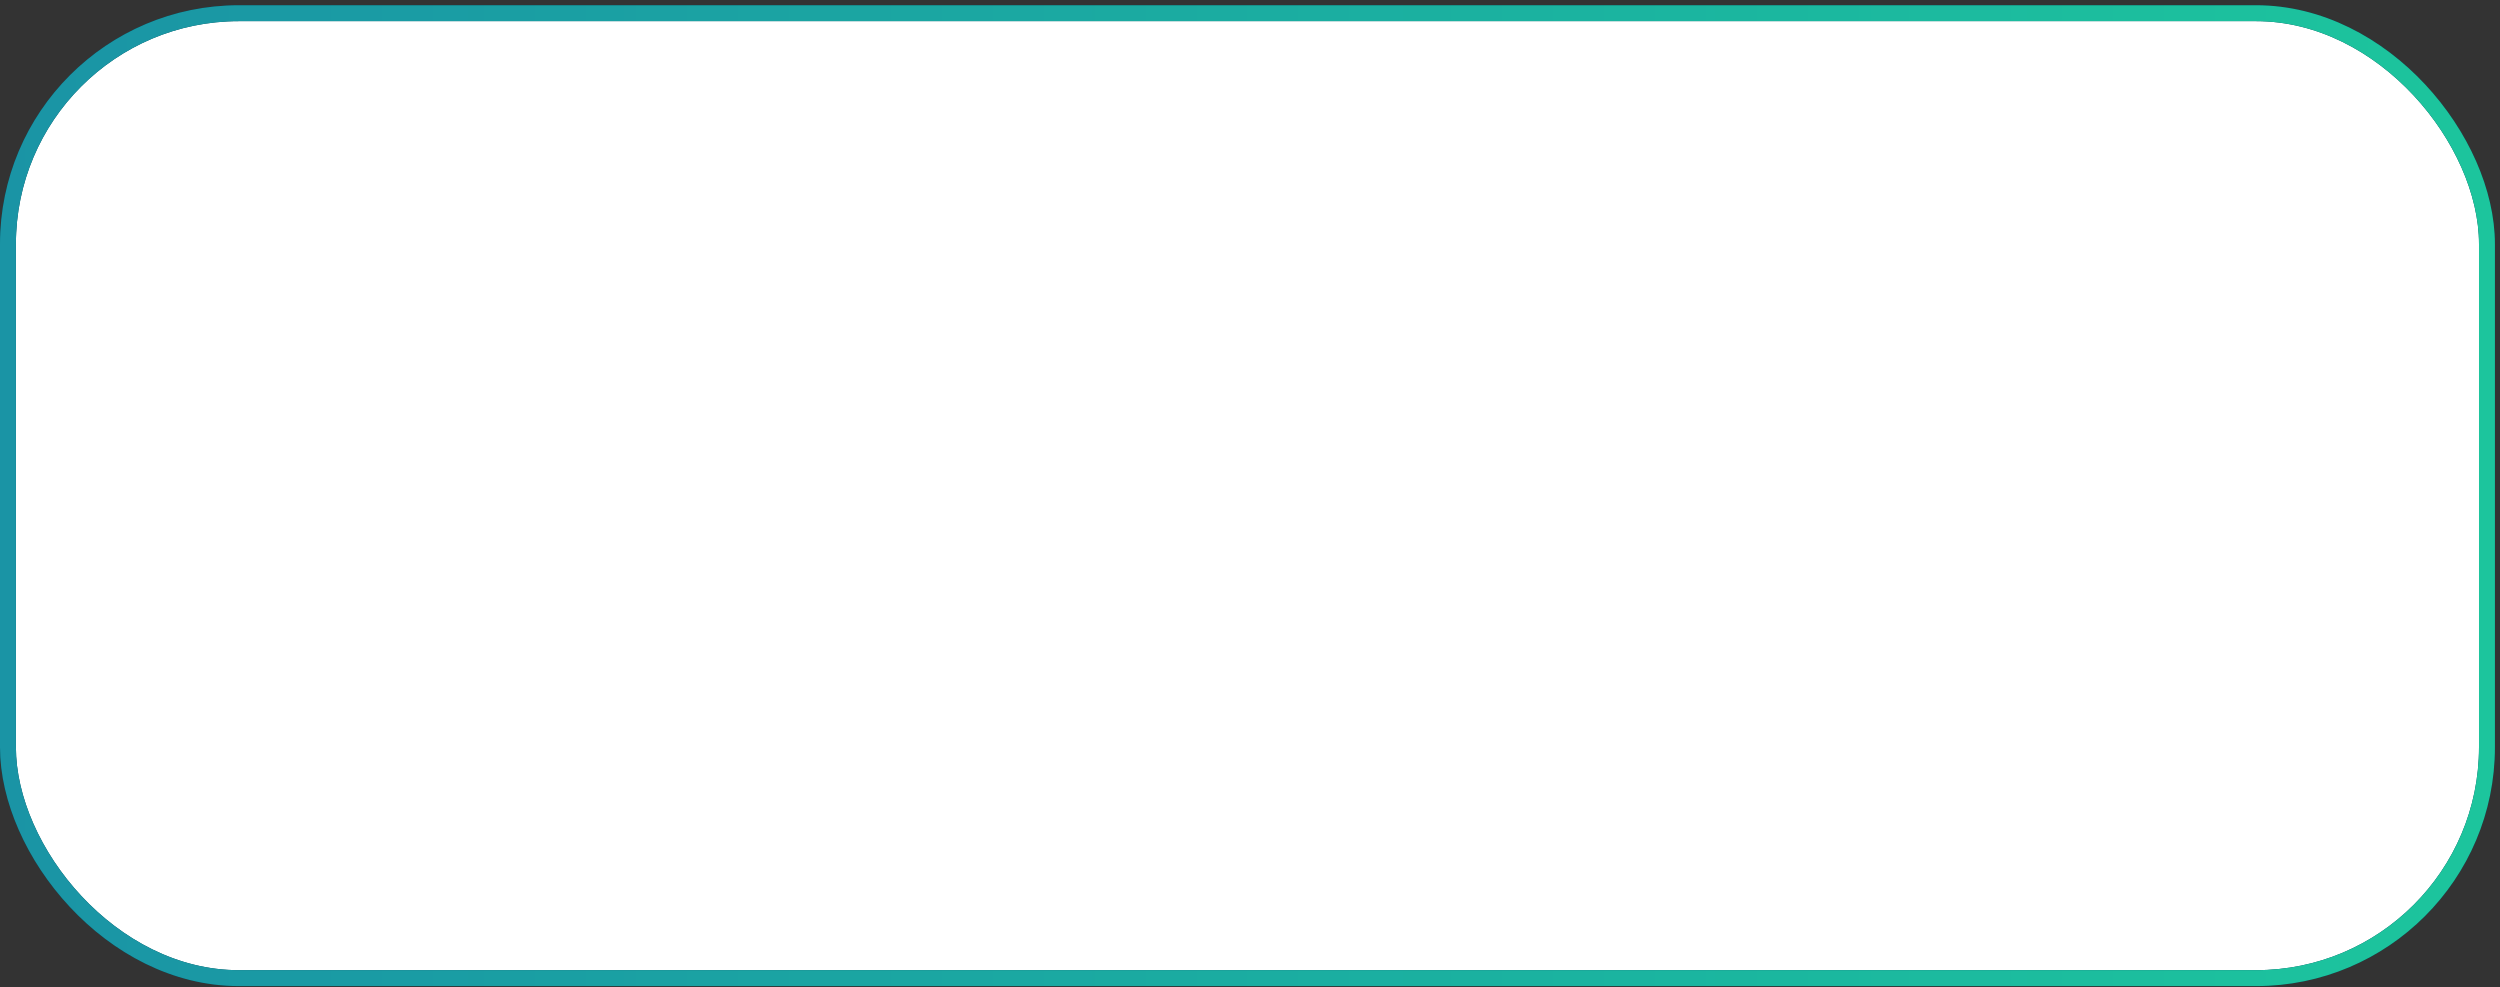 <?xml version="1.0" encoding="UTF-8"?> <svg xmlns="http://www.w3.org/2000/svg" width="314" height="124" viewBox="0 0 314 124" fill="none"><rect x="0" y="0" width="314" height="124" fill="#333333" stroke="none"/><rect x="1" y="1.658" width="311.362" height="121.195" rx="29" fill="white"></rect><rect x="1" y="1.658" width="311.362" height="121.195" rx="29" stroke="#004152" stroke-width="2"></rect><rect x="1" y="1.658" width="311.362" height="121.195" rx="29" stroke="url(#paint0_linear_38_60)" stroke-width="2"></rect><defs><linearGradient id="paint0_linear_38_60" x1="0" y1="62.255" x2="313.362" y2="62.255" gradientUnits="userSpaceOnUse"><stop stop-color="#1A94A5"></stop><stop offset="1" stop-color="#1CC59D"></stop></linearGradient></defs></svg> 